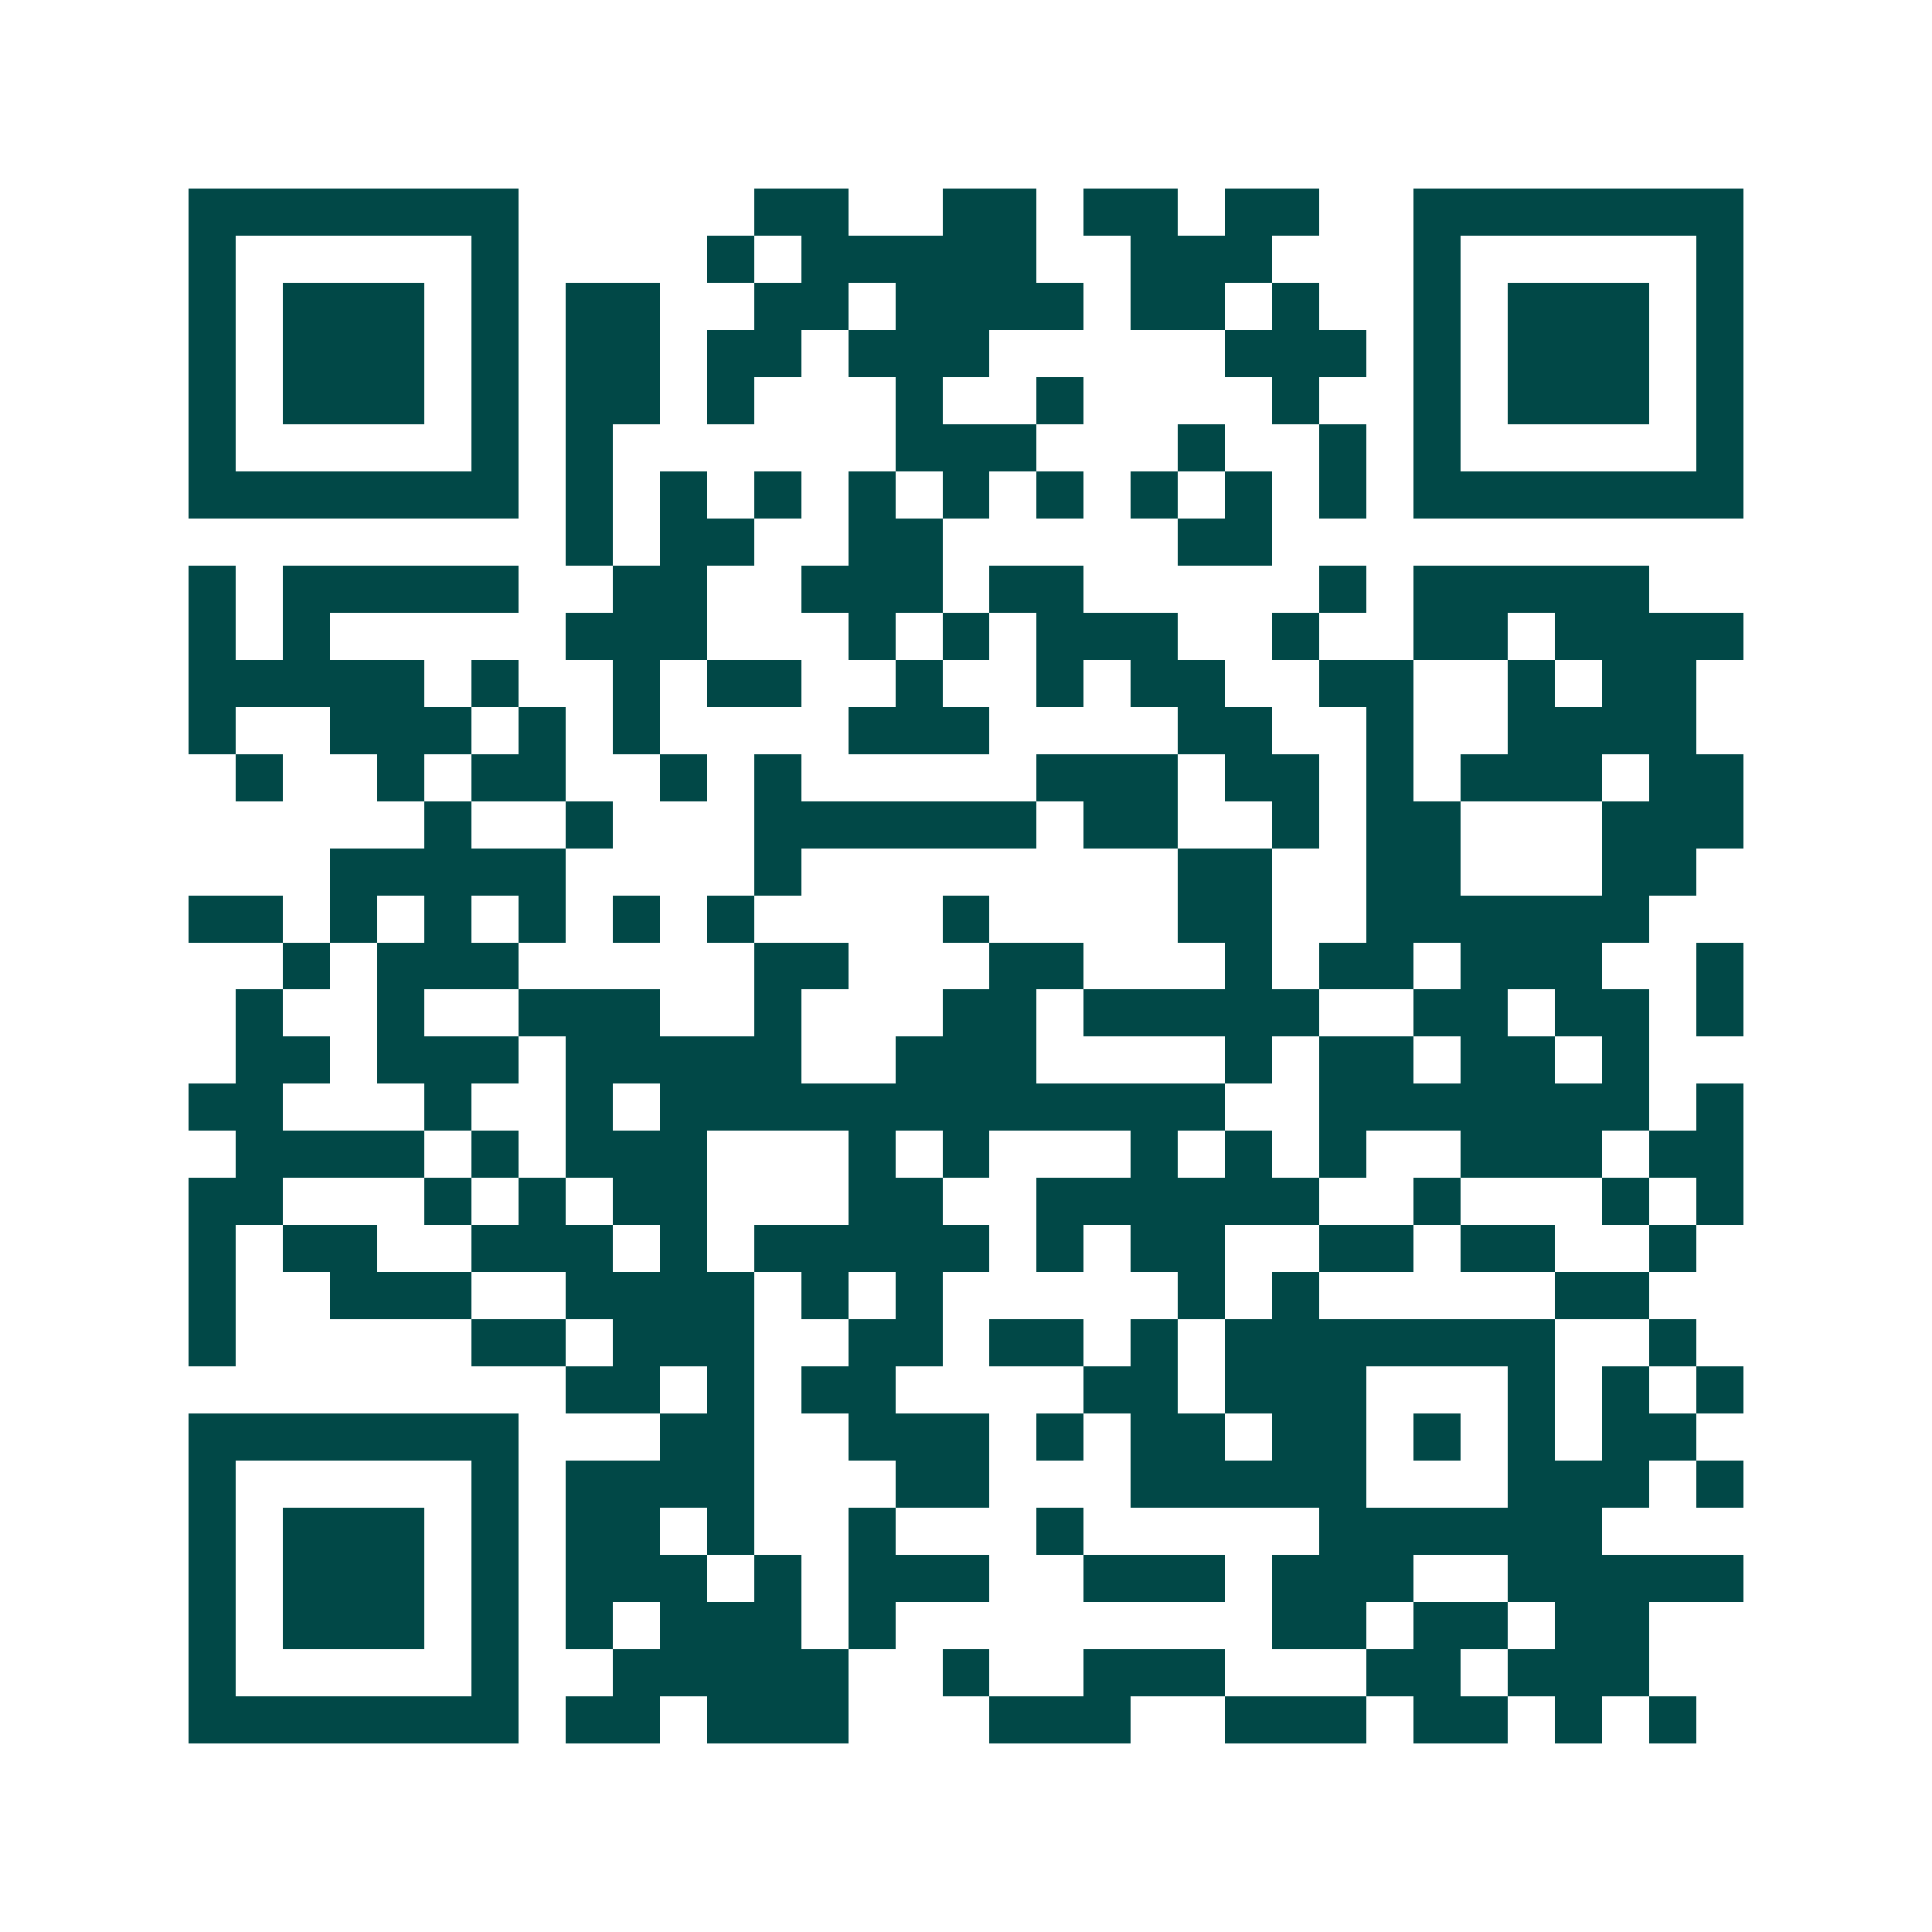 <svg xmlns="http://www.w3.org/2000/svg" width="200" height="200" viewBox="0 0 41 41" shape-rendering="crispEdges"><path fill="#ffffff" d="M0 0h41v41H0z"/><path stroke="#014847" d="M4 4.5h7m5 0h2m2 0h2m1 0h2m1 0h2m2 0h7M4 5.5h1m5 0h1m4 0h1m1 0h5m2 0h3m3 0h1m5 0h1M4 6.5h1m1 0h3m1 0h1m1 0h2m2 0h2m1 0h4m1 0h2m1 0h1m2 0h1m1 0h3m1 0h1M4 7.5h1m1 0h3m1 0h1m1 0h2m1 0h2m1 0h3m5 0h3m1 0h1m1 0h3m1 0h1M4 8.5h1m1 0h3m1 0h1m1 0h2m1 0h1m3 0h1m2 0h1m4 0h1m2 0h1m1 0h3m1 0h1M4 9.5h1m5 0h1m1 0h1m6 0h3m3 0h1m2 0h1m1 0h1m5 0h1M4 10.5h7m1 0h1m1 0h1m1 0h1m1 0h1m1 0h1m1 0h1m1 0h1m1 0h1m1 0h1m1 0h7M12 11.5h1m1 0h2m2 0h2m5 0h2M4 12.5h1m1 0h5m2 0h2m2 0h3m1 0h2m5 0h1m1 0h5M4 13.5h1m1 0h1m5 0h3m3 0h1m1 0h1m1 0h3m2 0h1m2 0h2m1 0h4M4 14.5h5m1 0h1m2 0h1m1 0h2m2 0h1m2 0h1m1 0h2m2 0h2m2 0h1m1 0h2M4 15.5h1m2 0h3m1 0h1m1 0h1m4 0h3m4 0h2m2 0h1m2 0h4M5 16.5h1m2 0h1m1 0h2m2 0h1m1 0h1m5 0h3m1 0h2m1 0h1m1 0h3m1 0h2M9 17.5h1m2 0h1m3 0h6m1 0h2m2 0h1m1 0h2m3 0h3M7 18.5h5m4 0h1m8 0h2m2 0h2m3 0h2M4 19.5h2m1 0h1m1 0h1m1 0h1m1 0h1m1 0h1m4 0h1m4 0h2m2 0h6M6 20.5h1m1 0h3m5 0h2m3 0h2m3 0h1m1 0h2m1 0h3m2 0h1M5 21.5h1m2 0h1m2 0h3m2 0h1m3 0h2m1 0h5m2 0h2m1 0h2m1 0h1M5 22.5h2m1 0h3m1 0h5m2 0h3m4 0h1m1 0h2m1 0h2m1 0h1M4 23.5h2m3 0h1m2 0h1m1 0h12m2 0h7m1 0h1M5 24.5h4m1 0h1m1 0h3m3 0h1m1 0h1m3 0h1m1 0h1m1 0h1m2 0h3m1 0h2M4 25.5h2m3 0h1m1 0h1m1 0h2m3 0h2m2 0h6m2 0h1m3 0h1m1 0h1M4 26.5h1m1 0h2m2 0h3m1 0h1m1 0h5m1 0h1m1 0h2m2 0h2m1 0h2m2 0h1M4 27.5h1m2 0h3m2 0h4m1 0h1m1 0h1m5 0h1m1 0h1m5 0h2M4 28.5h1m5 0h2m1 0h3m2 0h2m1 0h2m1 0h1m1 0h7m2 0h1M12 29.5h2m1 0h1m1 0h2m4 0h2m1 0h3m3 0h1m1 0h1m1 0h1M4 30.5h7m3 0h2m2 0h3m1 0h1m1 0h2m1 0h2m1 0h1m1 0h1m1 0h2M4 31.5h1m5 0h1m1 0h4m3 0h2m3 0h5m3 0h3m1 0h1M4 32.5h1m1 0h3m1 0h1m1 0h2m1 0h1m2 0h1m3 0h1m5 0h6M4 33.5h1m1 0h3m1 0h1m1 0h3m1 0h1m1 0h3m2 0h3m1 0h3m2 0h5M4 34.5h1m1 0h3m1 0h1m1 0h1m1 0h3m1 0h1m8 0h2m1 0h2m1 0h2M4 35.5h1m5 0h1m2 0h5m2 0h1m2 0h3m3 0h2m1 0h3M4 36.5h7m1 0h2m1 0h3m3 0h3m2 0h3m1 0h2m1 0h1m1 0h1"/></svg>
